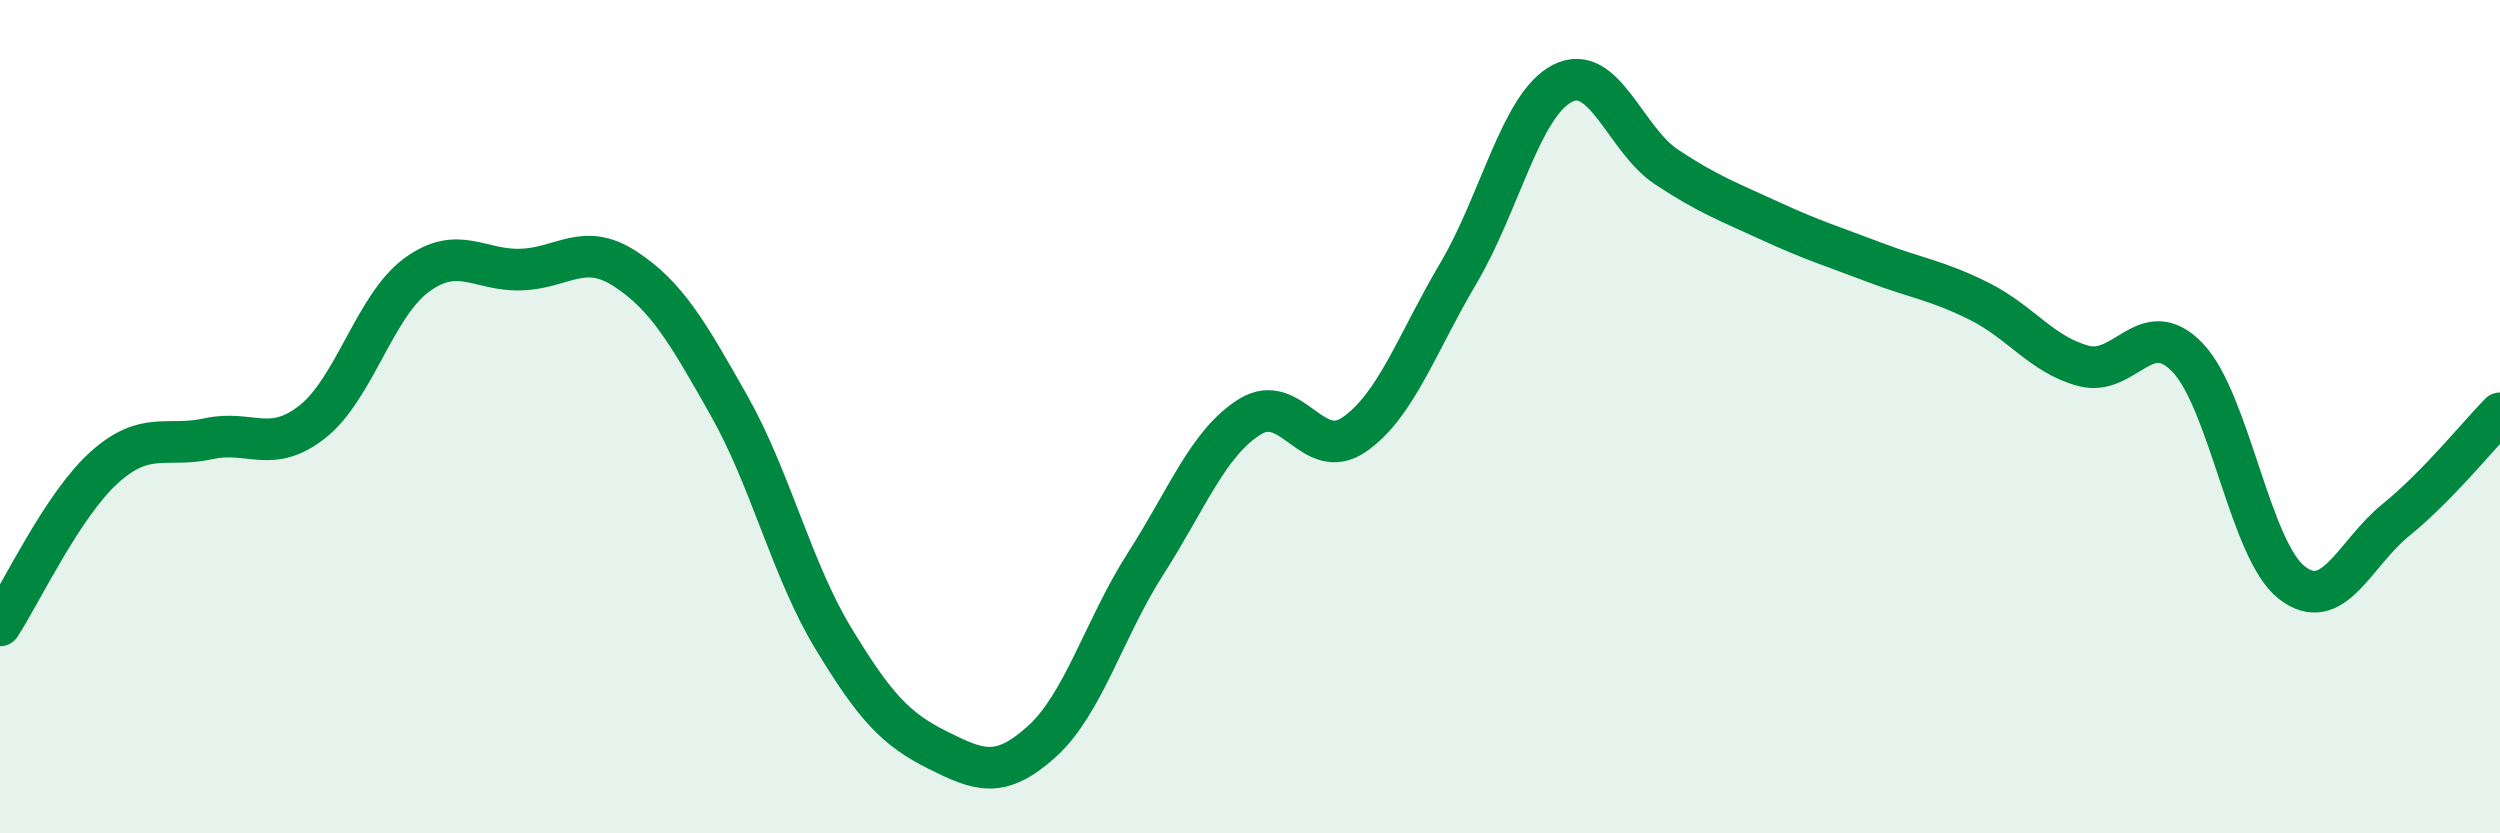 
    <svg width="60" height="20" viewBox="0 0 60 20" xmlns="http://www.w3.org/2000/svg">
      <path
        d="M 0,15.01 C 0.5,14.25 1.5,12.12 2.5,11.22 C 3.5,10.32 4,10.75 5,10.53 C 6,10.31 6.5,10.91 7.5,10.12 C 8.5,9.33 9,7.33 10,6.6 C 11,5.87 11.5,6.5 12.5,6.47 C 13.5,6.44 14,5.8 15,6.45 C 16,7.1 16.5,7.97 17.5,9.74 C 18.5,11.51 19,13.67 20,15.32 C 21,16.97 21.5,17.5 22.5,18 C 23.5,18.5 24,18.7 25,17.8 C 26,16.9 26.5,15.08 27.5,13.52 C 28.5,11.96 29,10.62 30,10 C 31,9.38 31.5,11.12 32.5,10.43 C 33.5,9.74 34,8.25 35,6.56 C 36,4.87 36.5,2.51 37.5,2 C 38.5,1.49 39,3.35 40,4.01 C 41,4.67 41.5,4.85 42.5,5.31 C 43.5,5.77 44,5.92 45,6.3 C 46,6.68 46.5,6.73 47.5,7.23 C 48.5,7.73 49,8.51 50,8.78 C 51,9.05 51.5,7.54 52.5,8.58 C 53.5,9.62 54,13.2 55,13.98 C 56,14.76 56.5,13.29 57.5,12.48 C 58.5,11.67 59.5,10.43 60,9.92L60 20L0 20Z"
        fill="#008740"
        opacity="0.1"
        stroke-linecap="round"
        stroke-linejoin="round"
      />
      <path
        d="M 0,15.01 C 0.5,14.25 1.5,12.12 2.5,11.22 C 3.5,10.32 4,10.75 5,10.53 C 6,10.31 6.5,10.91 7.5,10.12 C 8.5,9.33 9,7.33 10,6.6 C 11,5.87 11.5,6.5 12.5,6.47 C 13.5,6.44 14,5.8 15,6.45 C 16,7.1 16.5,7.97 17.5,9.74 C 18.5,11.51 19,13.67 20,15.32 C 21,16.97 21.5,17.5 22.5,18 C 23.5,18.5 24,18.7 25,17.8 C 26,16.9 26.5,15.08 27.5,13.52 C 28.5,11.96 29,10.62 30,10 C 31,9.38 31.5,11.12 32.5,10.43 C 33.5,9.74 34,8.25 35,6.56 C 36,4.87 36.5,2.51 37.5,2 C 38.5,1.49 39,3.35 40,4.01 C 41,4.67 41.5,4.85 42.5,5.31 C 43.5,5.77 44,5.92 45,6.3 C 46,6.68 46.5,6.73 47.5,7.23 C 48.5,7.73 49,8.51 50,8.78 C 51,9.05 51.5,7.54 52.5,8.58 C 53.5,9.62 54,13.2 55,13.98 C 56,14.76 56.5,13.29 57.5,12.48 C 58.5,11.67 59.5,10.43 60,9.92"
        stroke="#008740"
        stroke-width="1"
        fill="none"
        stroke-linecap="round"
        stroke-linejoin="round"
      />
    </svg>
  